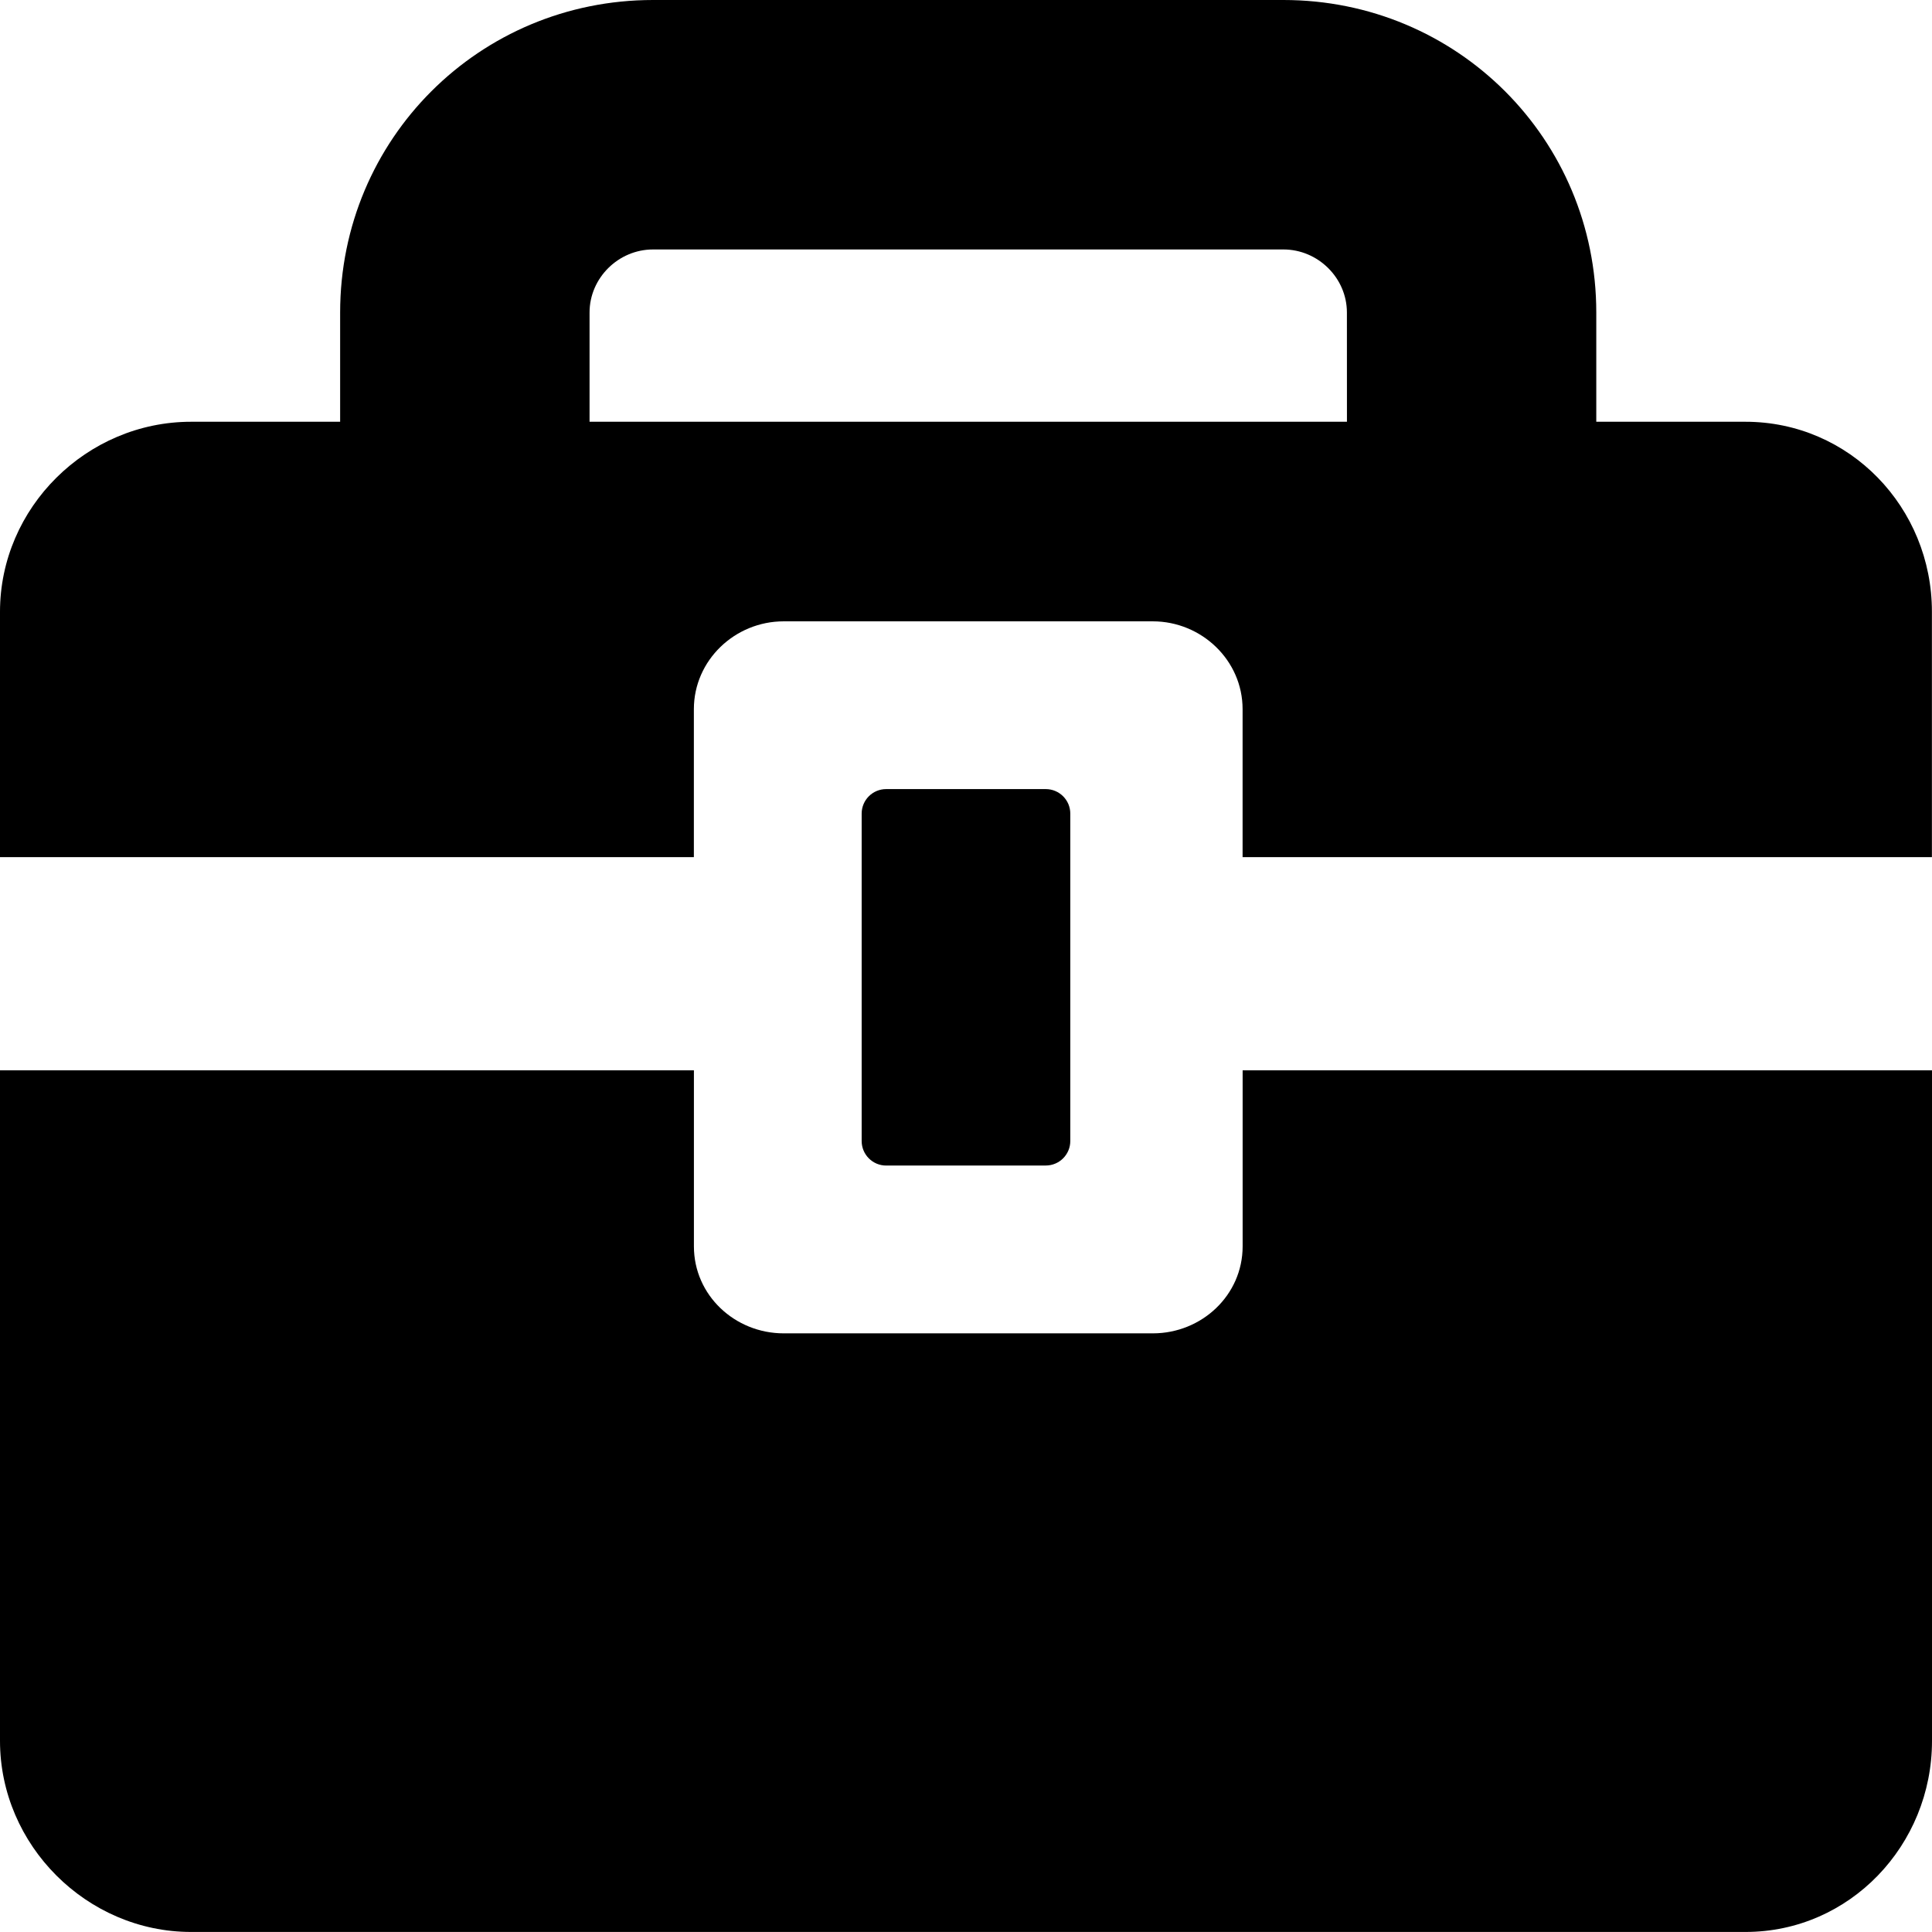 <?xml version="1.0" encoding="iso-8859-1"?>
<!-- Uploaded to: SVG Repo, www.svgrepo.com, Generator: SVG Repo Mixer Tools -->
<!DOCTYPE svg PUBLIC "-//W3C//DTD SVG 1.1//EN" "http://www.w3.org/Graphics/SVG/1.1/DTD/svg11.dtd">
<svg fill="#000000" version="1.1" id="Capa_1" xmlns="http://www.w3.org/2000/svg" xmlns:xlink="http://www.w3.org/1999/xlink" 
	 width="800px" height="800px" viewBox="0 0 45.469 45.469"
	 xml:space="preserve">
<g>
	<g>
		<path d="M24.611,27.43c0.32,0,0.578-0.258,0.578-0.577v-7.705c0-0.318-0.258-0.577-0.578-0.577h-3.755
			c-0.319,0-0.577,0.258-0.577,0.577v7.706c0,0.318,0.258,0.577,0.577,0.577L24.611,27.43L24.611,27.43z"/>
		<path d="M29.245,29.333c0,1.149-0.964,2.047-2.113,2.047h-8.688c-1.149,0-2.113-0.897-2.113-2.047V25.19H0v15.781
			c0,2.455,2.042,4.497,4.497,4.497h36.582c2.454,0,4.39-2.042,4.39-4.497V25.19H29.245V29.333z"/>
		<path d="M41.078,9.926h-3.51V7.355C37.568,3.27,34.29,0,30.205,0H15.369c-4.085,0-7.364,3.27-7.364,7.355v2.571H4.497
			C2.042,9.926,0,11.944,0,14.398v5.774h16.33V16.69c0-1.149,0.964-2.067,2.113-2.067h8.688c1.148,0,2.113,0.918,2.113,2.067v3.482
			h16.223v-5.774C45.468,11.944,43.532,9.926,41.078,9.926z M31.7,9.926H13.875V7.355c0-0.814,0.68-1.484,1.494-1.484h14.836
			c0.814,0,1.494,0.67,1.494,1.484L31.7,9.926L31.7,9.926z"/>
	</g>
</g>
</svg>